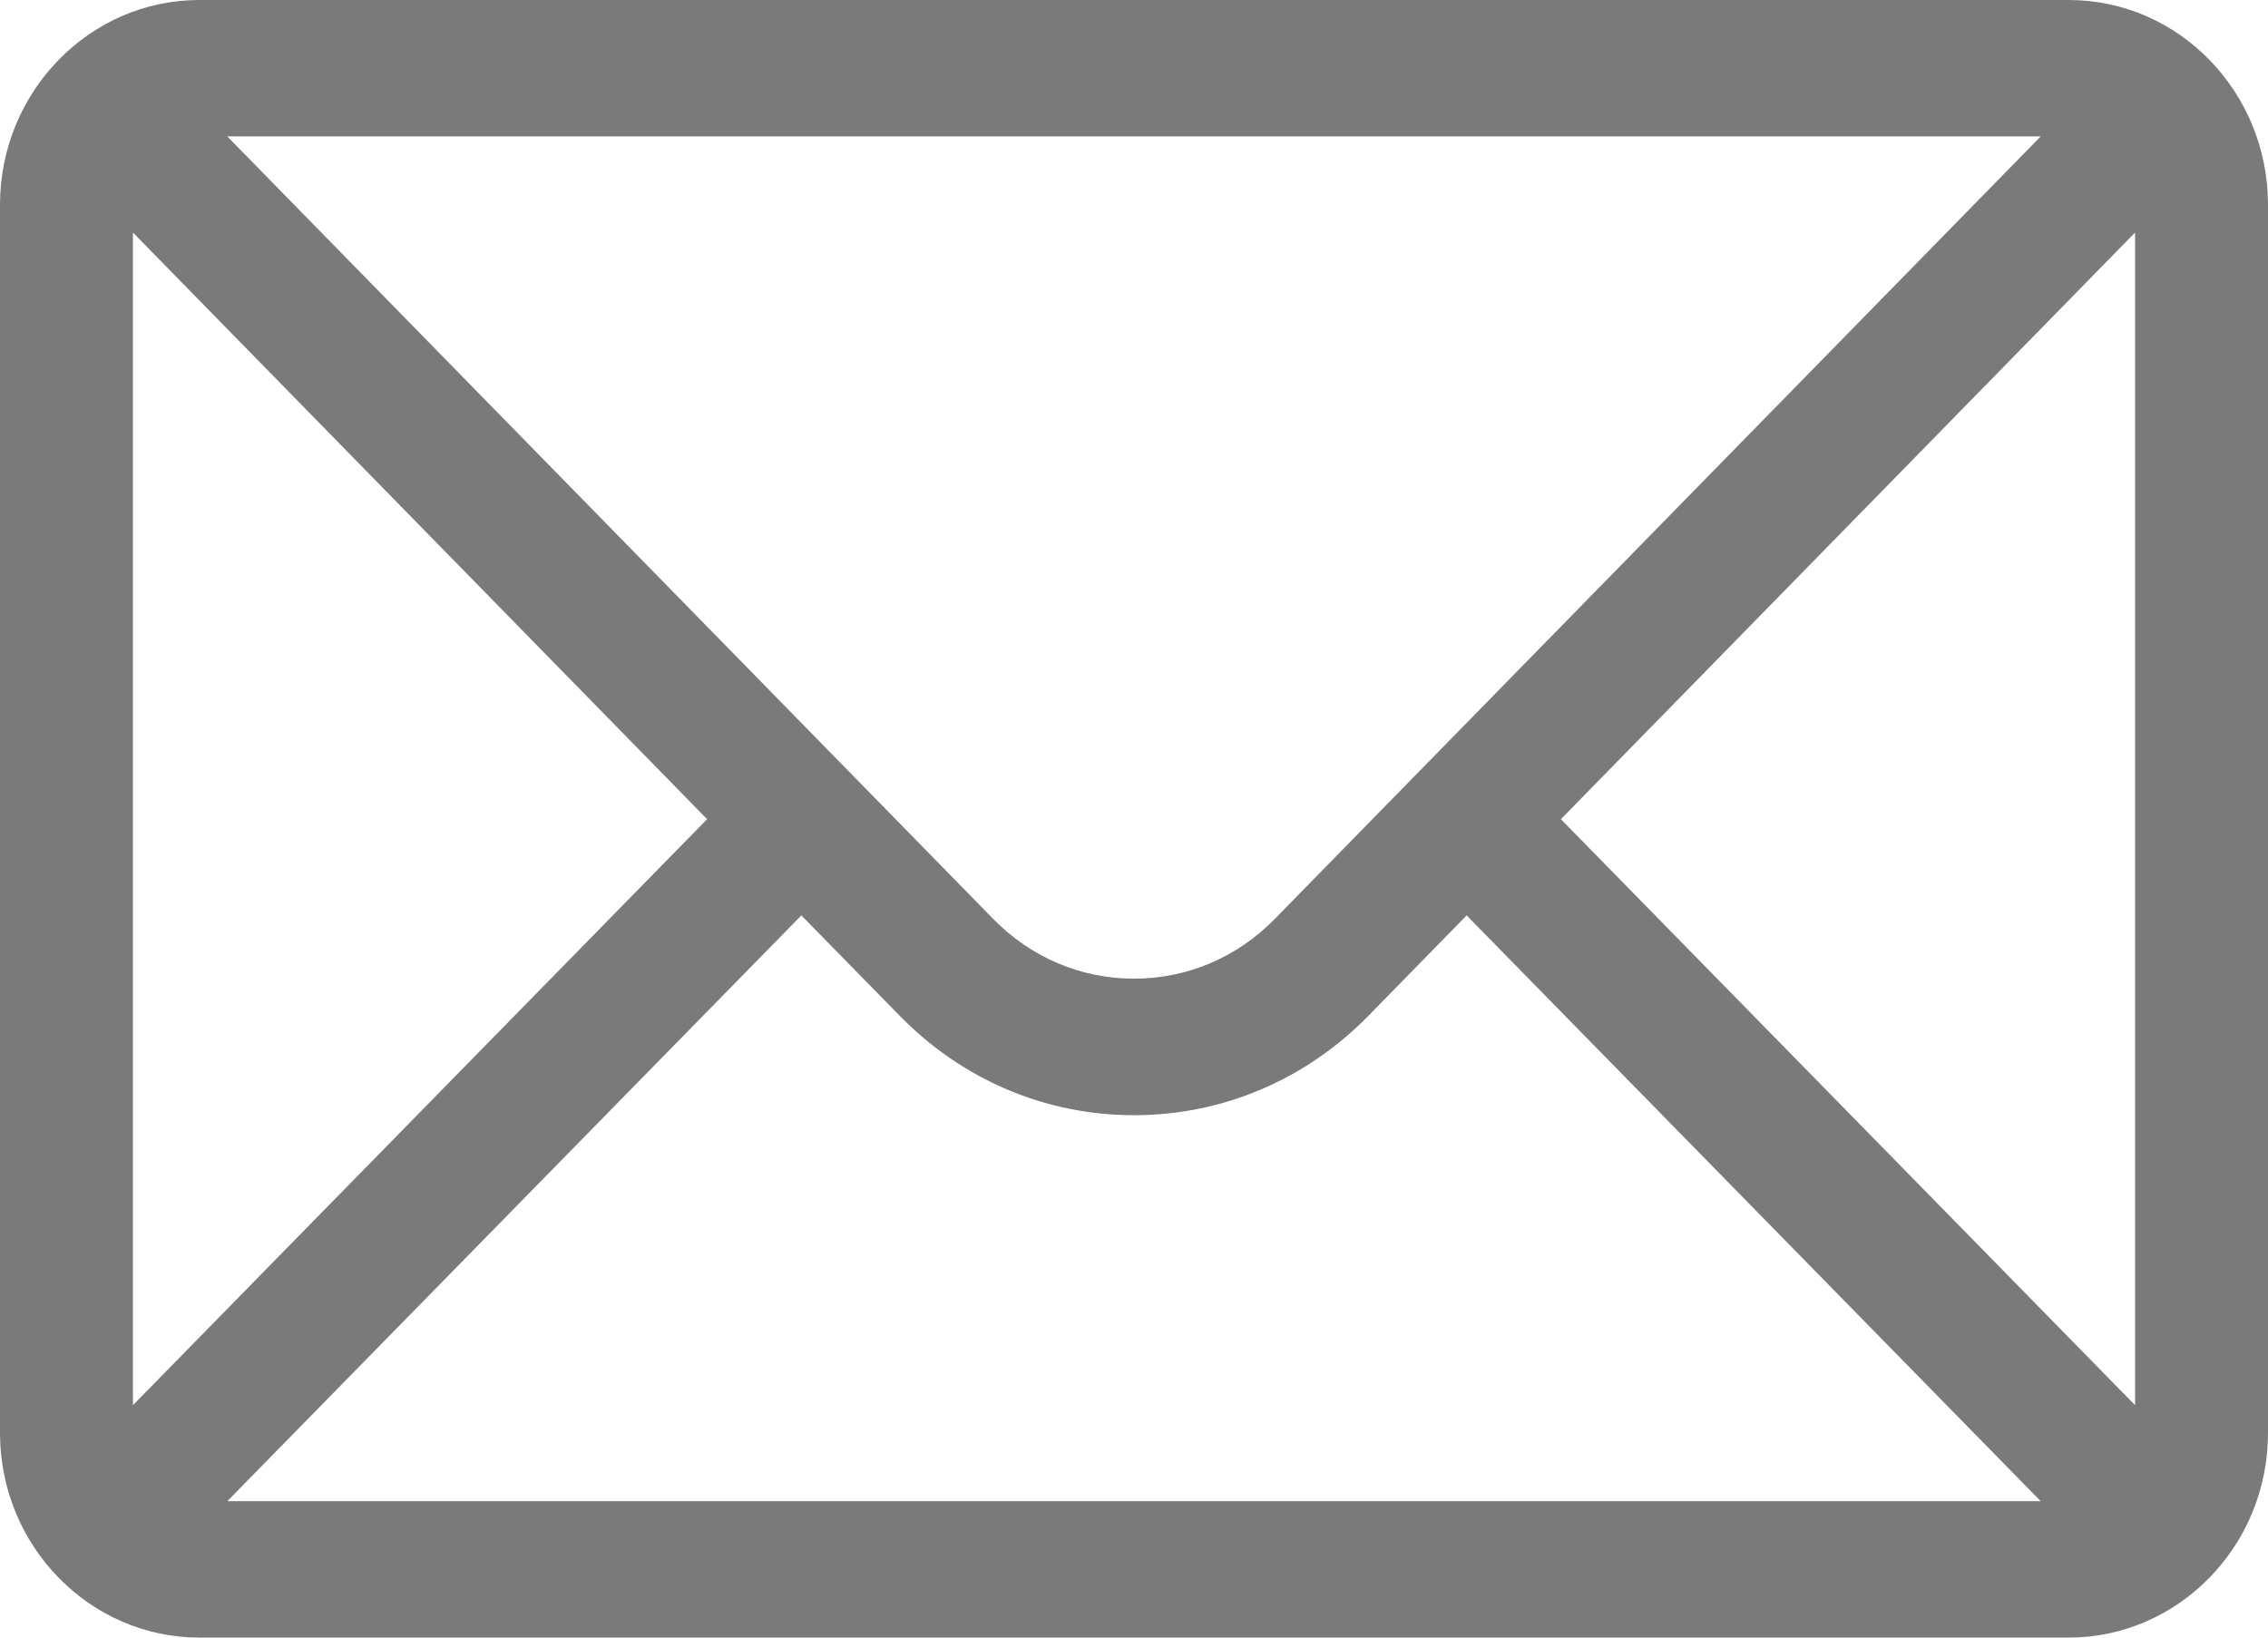 <svg width="18" height="13" viewBox="0 0 18 13" fill="none" xmlns="http://www.w3.org/2000/svg">
<path d="M16.418 0H1.582C0.708 0 0 0.732 0 1.625V11.375C0 12.274 0.713 13 1.582 13H16.418C17.285 13 18 12.277 18 11.375V1.625C18 0.733 17.295 0 16.418 0ZM16.196 1.083L10.119 7.293C9.82 7.6 9.423 7.769 9 7.769C8.577 7.769 8.18 7.6 7.88 7.292L1.804 1.083H16.196ZM1.055 11.155V1.846L5.612 6.503L1.055 11.155ZM1.804 11.917L6.36 7.267L7.136 8.059C7.634 8.571 8.296 8.853 9 8.853C9.704 8.853 10.366 8.571 10.864 8.06L11.64 7.267L16.196 11.917H1.804ZM16.945 11.155L12.388 6.503L16.945 1.846V11.155Z" fill="#7A7A7A"/>
</svg>
